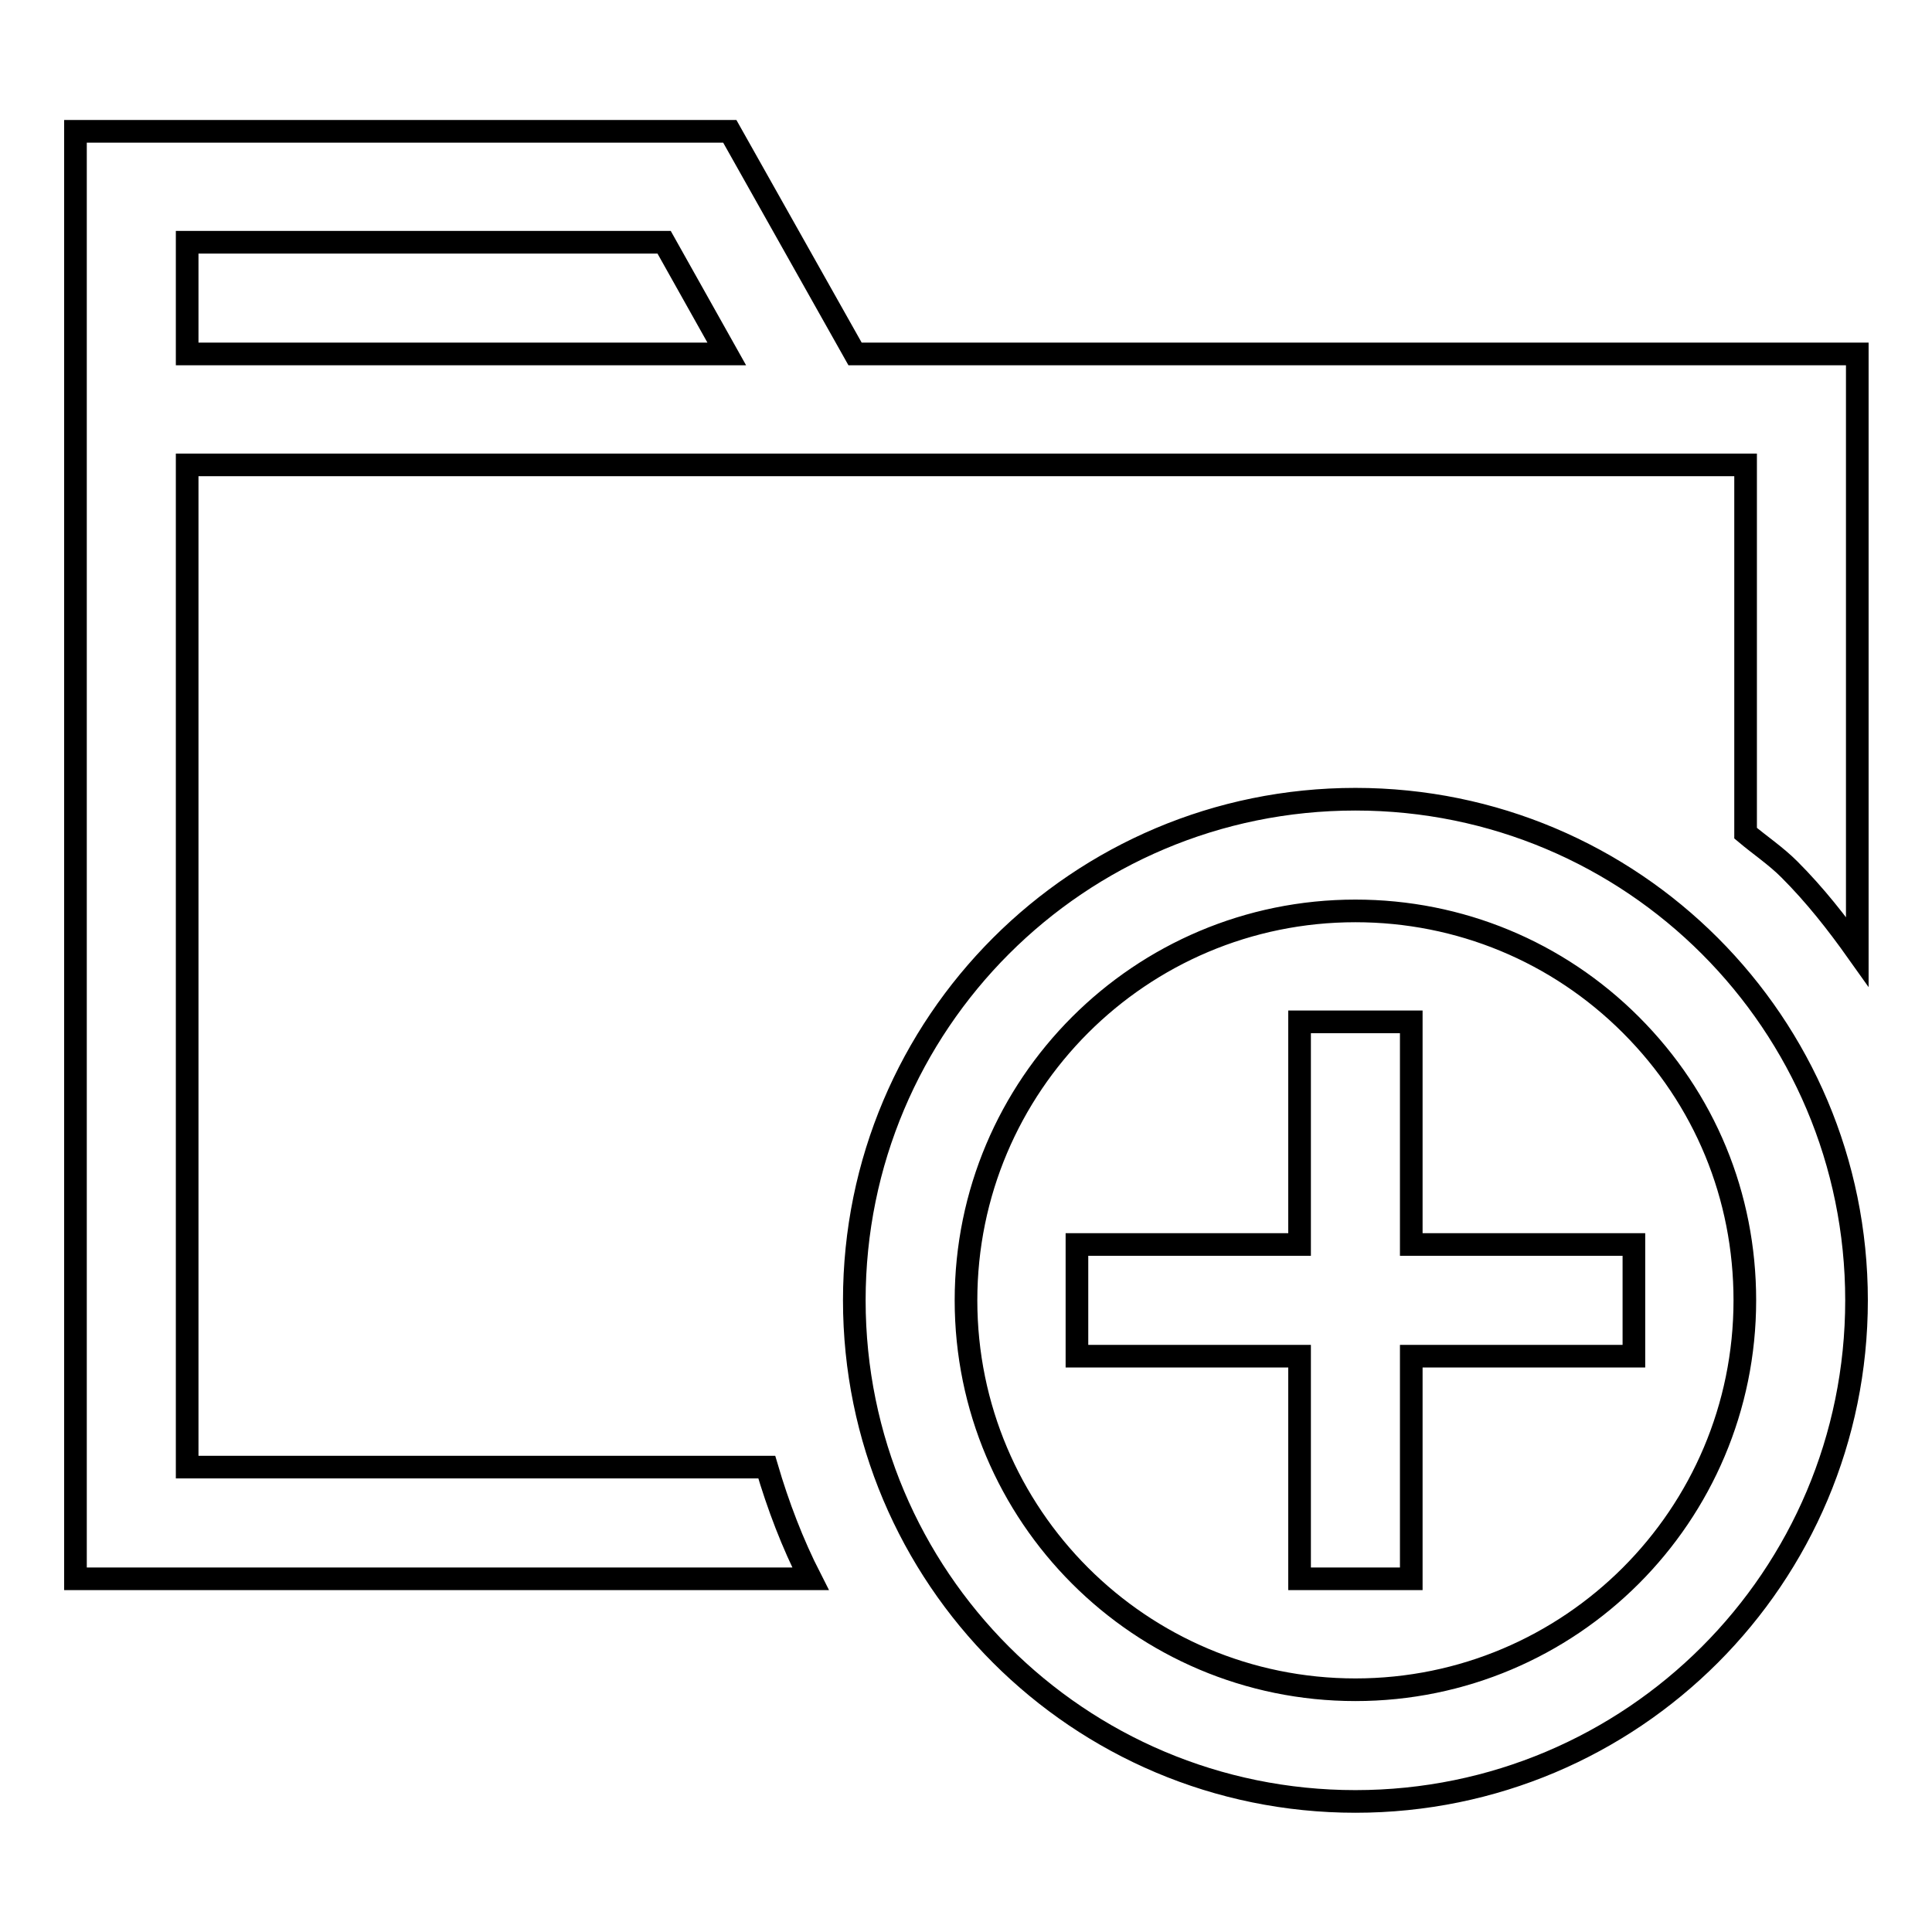 <?xml version="1.0" encoding="utf-8"?>
<!-- Svg Vector Icons : http://www.onlinewebfonts.com/icon -->
<!DOCTYPE svg PUBLIC "-//W3C//DTD SVG 1.1//EN" "http://www.w3.org/Graphics/SVG/1.1/DTD/svg11.dtd">
<svg version="1.1" xmlns="http://www.w3.org/2000/svg" xmlns:xlink="http://www.w3.org/1999/xlink" x="0px" y="0px" viewBox="0 0 256 256" enable-background="new 0 0 256 256" xml:space="preserve">
<g> <path stroke-width="3" fill-opacity="0" stroke="#000000"  d="M113.3,46.9L96.7,17.4H10v191.8h97.4c-2.4-4.7-4.3-9.7-5.8-14.8H24.8V61.6h206.5v48.8c1.9,1.6,4,3,5.8,4.8 c3.4,3.4,6.3,7.1,9,10.9V46.9H113.3z M24.8,32.1H88l8.3,14.8H24.8V32.1z M187,164.9h29.5v14.8H187v29.5h-14.8v-29.5h-29.5v-14.8 h29.5v-29.5H187V164.9z M179.6,105.9c-36.7,0-66.4,29.7-66.4,66.4c0,36.7,29.7,66.4,66.4,66.4h0c36.7,0,66.4-29.7,66.4-66.4 C246,135.6,216.3,105.9,179.6,105.9C179.7,105.9,179.6,105.9,179.6,105.9z M179.6,223.9c-28.5,0-51.6-23.1-51.6-51.6 c0-28.5,23.1-51.6,51.6-51.6c13.8,0,26.8,5.4,36.5,15.1c9.8,9.8,15.1,22.7,15.1,36.5C231.2,200.8,208.1,223.9,179.6,223.9z"/></g>
</svg>